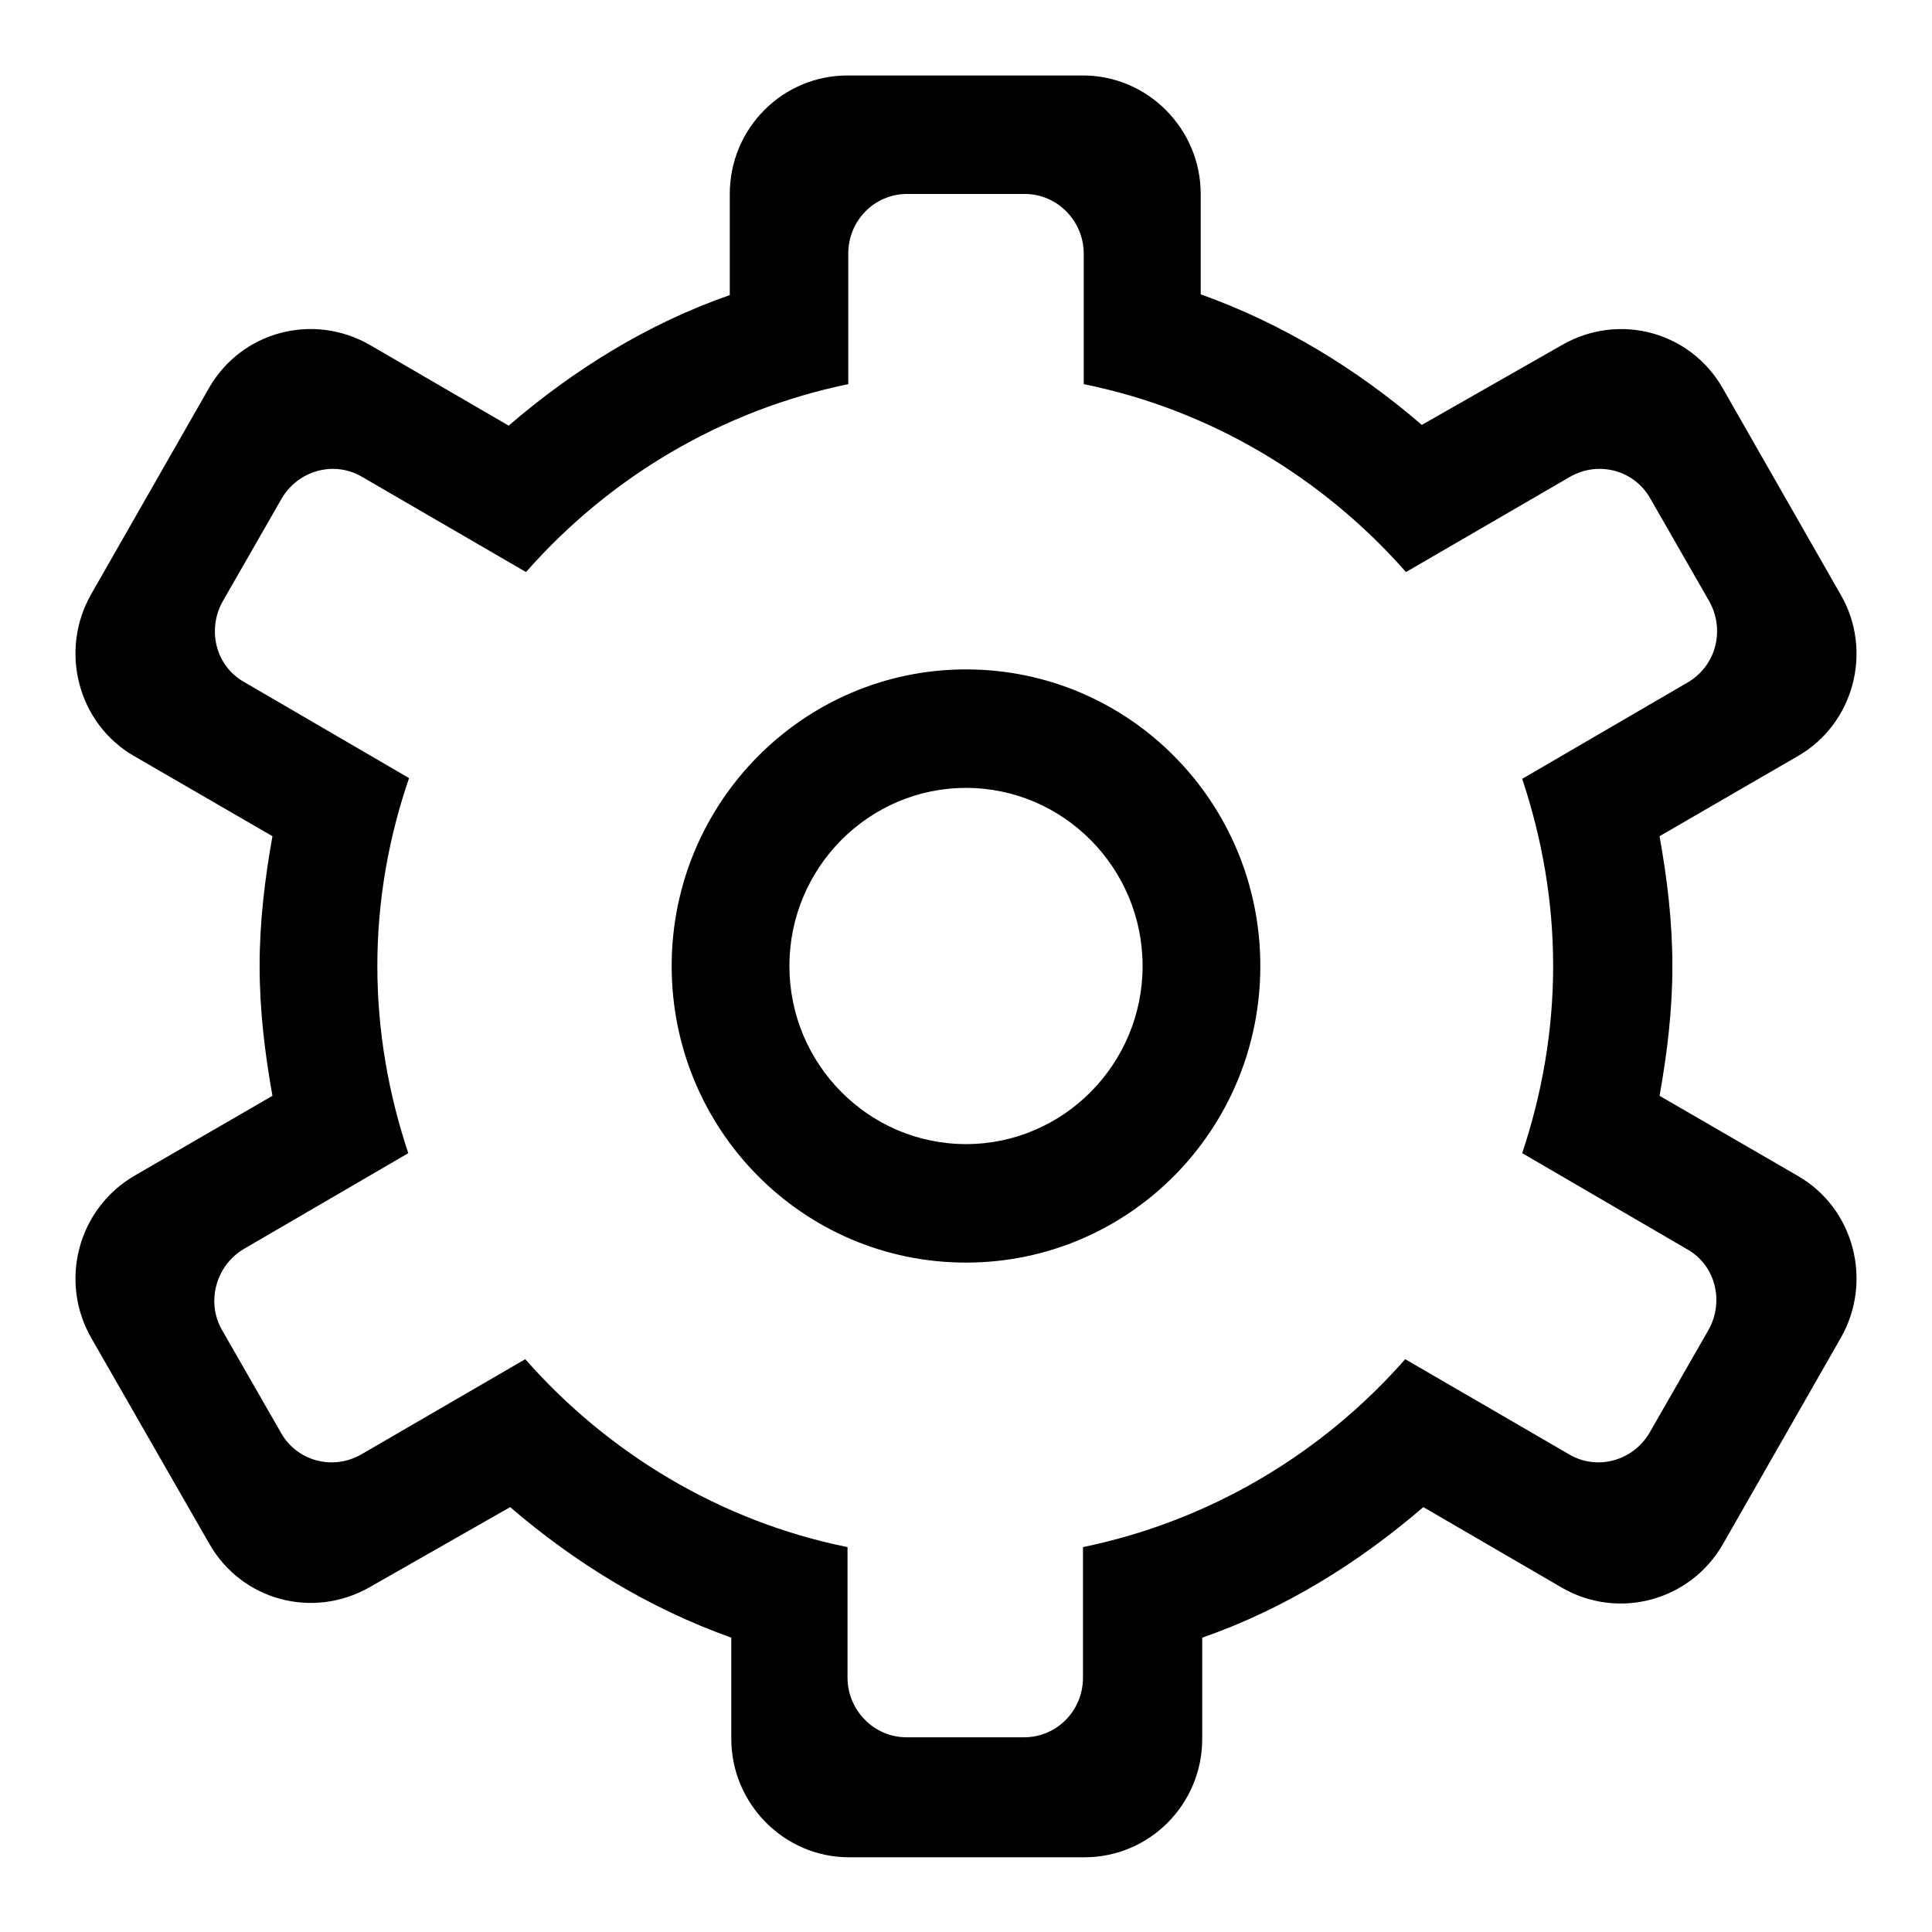 <?xml version="1.0" encoding="utf-8"?>
<!-- Svg Vector Icons : http://www.onlinewebfonts.com/icon -->
<!DOCTYPE svg PUBLIC "-//W3C//DTD SVG 1.1//EN" "http://www.w3.org/Graphics/SVG/1.1/DTD/svg11.dtd">
<svg version="1.1" xmlns="http://www.w3.org/2000/svg" xmlns:xlink="http://www.w3.org/1999/xlink" x="0px" y="0px" viewBox="0 0 256 256" enable-background="new 0 0 256 256" xml:space="preserve">
<g><g><path fill="#000000" d="M238.2,100.2l-18.3,10.6c1,5.6,1.7,11.3,1.7,17.2c0,5.9-0.7,11.6-1.7,17.2l18.3,10.6c7.5,4.3,10,14,5.7,21.5l-15.6,27.3c-4.3,7.5-13.8,10.1-21.3,5.8l-18.4-10.7c-8.6,7.4-18.4,13.5-29.3,17.3v13.4c0,8.7-7,15.7-15.6,15.7h-31.2c-8.6,0-15.6-7.1-15.6-15.7v-13.4c-10.9-3.9-20.7-9.9-29.3-17.3L49,210.3c-7.5,4.3-17,1.8-21.3-5.8l-15.6-27.2c-4.3-7.5-1.8-17.1,5.7-21.5l18.3-10.6c-1-5.6-1.7-11.3-1.7-17.2c0-5.9,0.7-11.6,1.7-17.2l-18.3-10.6c-7.5-4.3-10-14-5.7-21.5l15.6-27.3C32,43.9,41.5,41.4,49,45.7l18.4,10.7c8.6-7.4,18.4-13.5,29.3-17.3V25.7c0-8.7,7-15.7,15.6-15.7h31.2c8.6,0,15.6,7.1,15.6,15.7v13.3c10.9,3.9,20.7,9.9,29.3,17.3L207,45.7c7.5-4.3,17-1.8,21.3,5.8l15.6,27.3C248.2,86.2,245.7,95.9,238.2,100.2z M226.5,79.7l-7.8-13.6c-2.1-3.8-6.9-5.1-10.7-2.9l-21.7,12.6c-11-12.5-25.9-21.5-42.7-24.9V33.6c0-4.3-3.5-7.9-7.8-7.9h-15.6c-4.3,0-7.8,3.5-7.8,7.9v17.3c-16.9,3.5-31.7,12.4-42.7,24.9L48,63.2c-3.7-2.2-8.5-0.9-10.7,2.9l-7.8,13.6c-2.1,3.8-0.9,8.6,2.9,10.7l21.8,12.7C51.5,111,50,119.3,50,128c0,8.7,1.5,17,4.1,24.8l-21.8,12.7c-3.7,2.2-5,7-2.9,10.7l7.8,13.6c2.1,3.8,6.9,5.1,10.7,2.9l21.7-12.6c11,12.5,25.9,21.5,42.7,24.9v17.3c0,4.3,3.5,7.9,7.8,7.9h15.6c4.3,0,7.8-3.5,7.8-7.9v-17.3c16.9-3.5,31.7-12.4,42.7-24.9l21.7,12.6c3.7,2.2,8.5,0.9,10.7-2.9l7.8-13.6c2.1-3.8,0.9-8.6-2.9-10.7l-21.8-12.7c2.6-7.8,4.1-16.1,4.1-24.8c0-8.7-1.5-17-4.1-24.8l21.8-12.7C227.4,88.3,228.6,83.5,226.5,79.7z M128,167.3c-21.6,0-39-17.6-39-39.3c0-21.7,17.5-39.3,39-39.3c21.6,0,39,17.6,39,39.3C167,149.7,149.6,167.3,128,167.3z M128,104.4c-12.9,0-23.4,10.6-23.4,23.6c0,13,10.5,23.6,23.4,23.6c12.9,0,23.4-10.6,23.4-23.6C151.4,115,140.9,104.4,128,104.4z"/></g></g>
</svg>